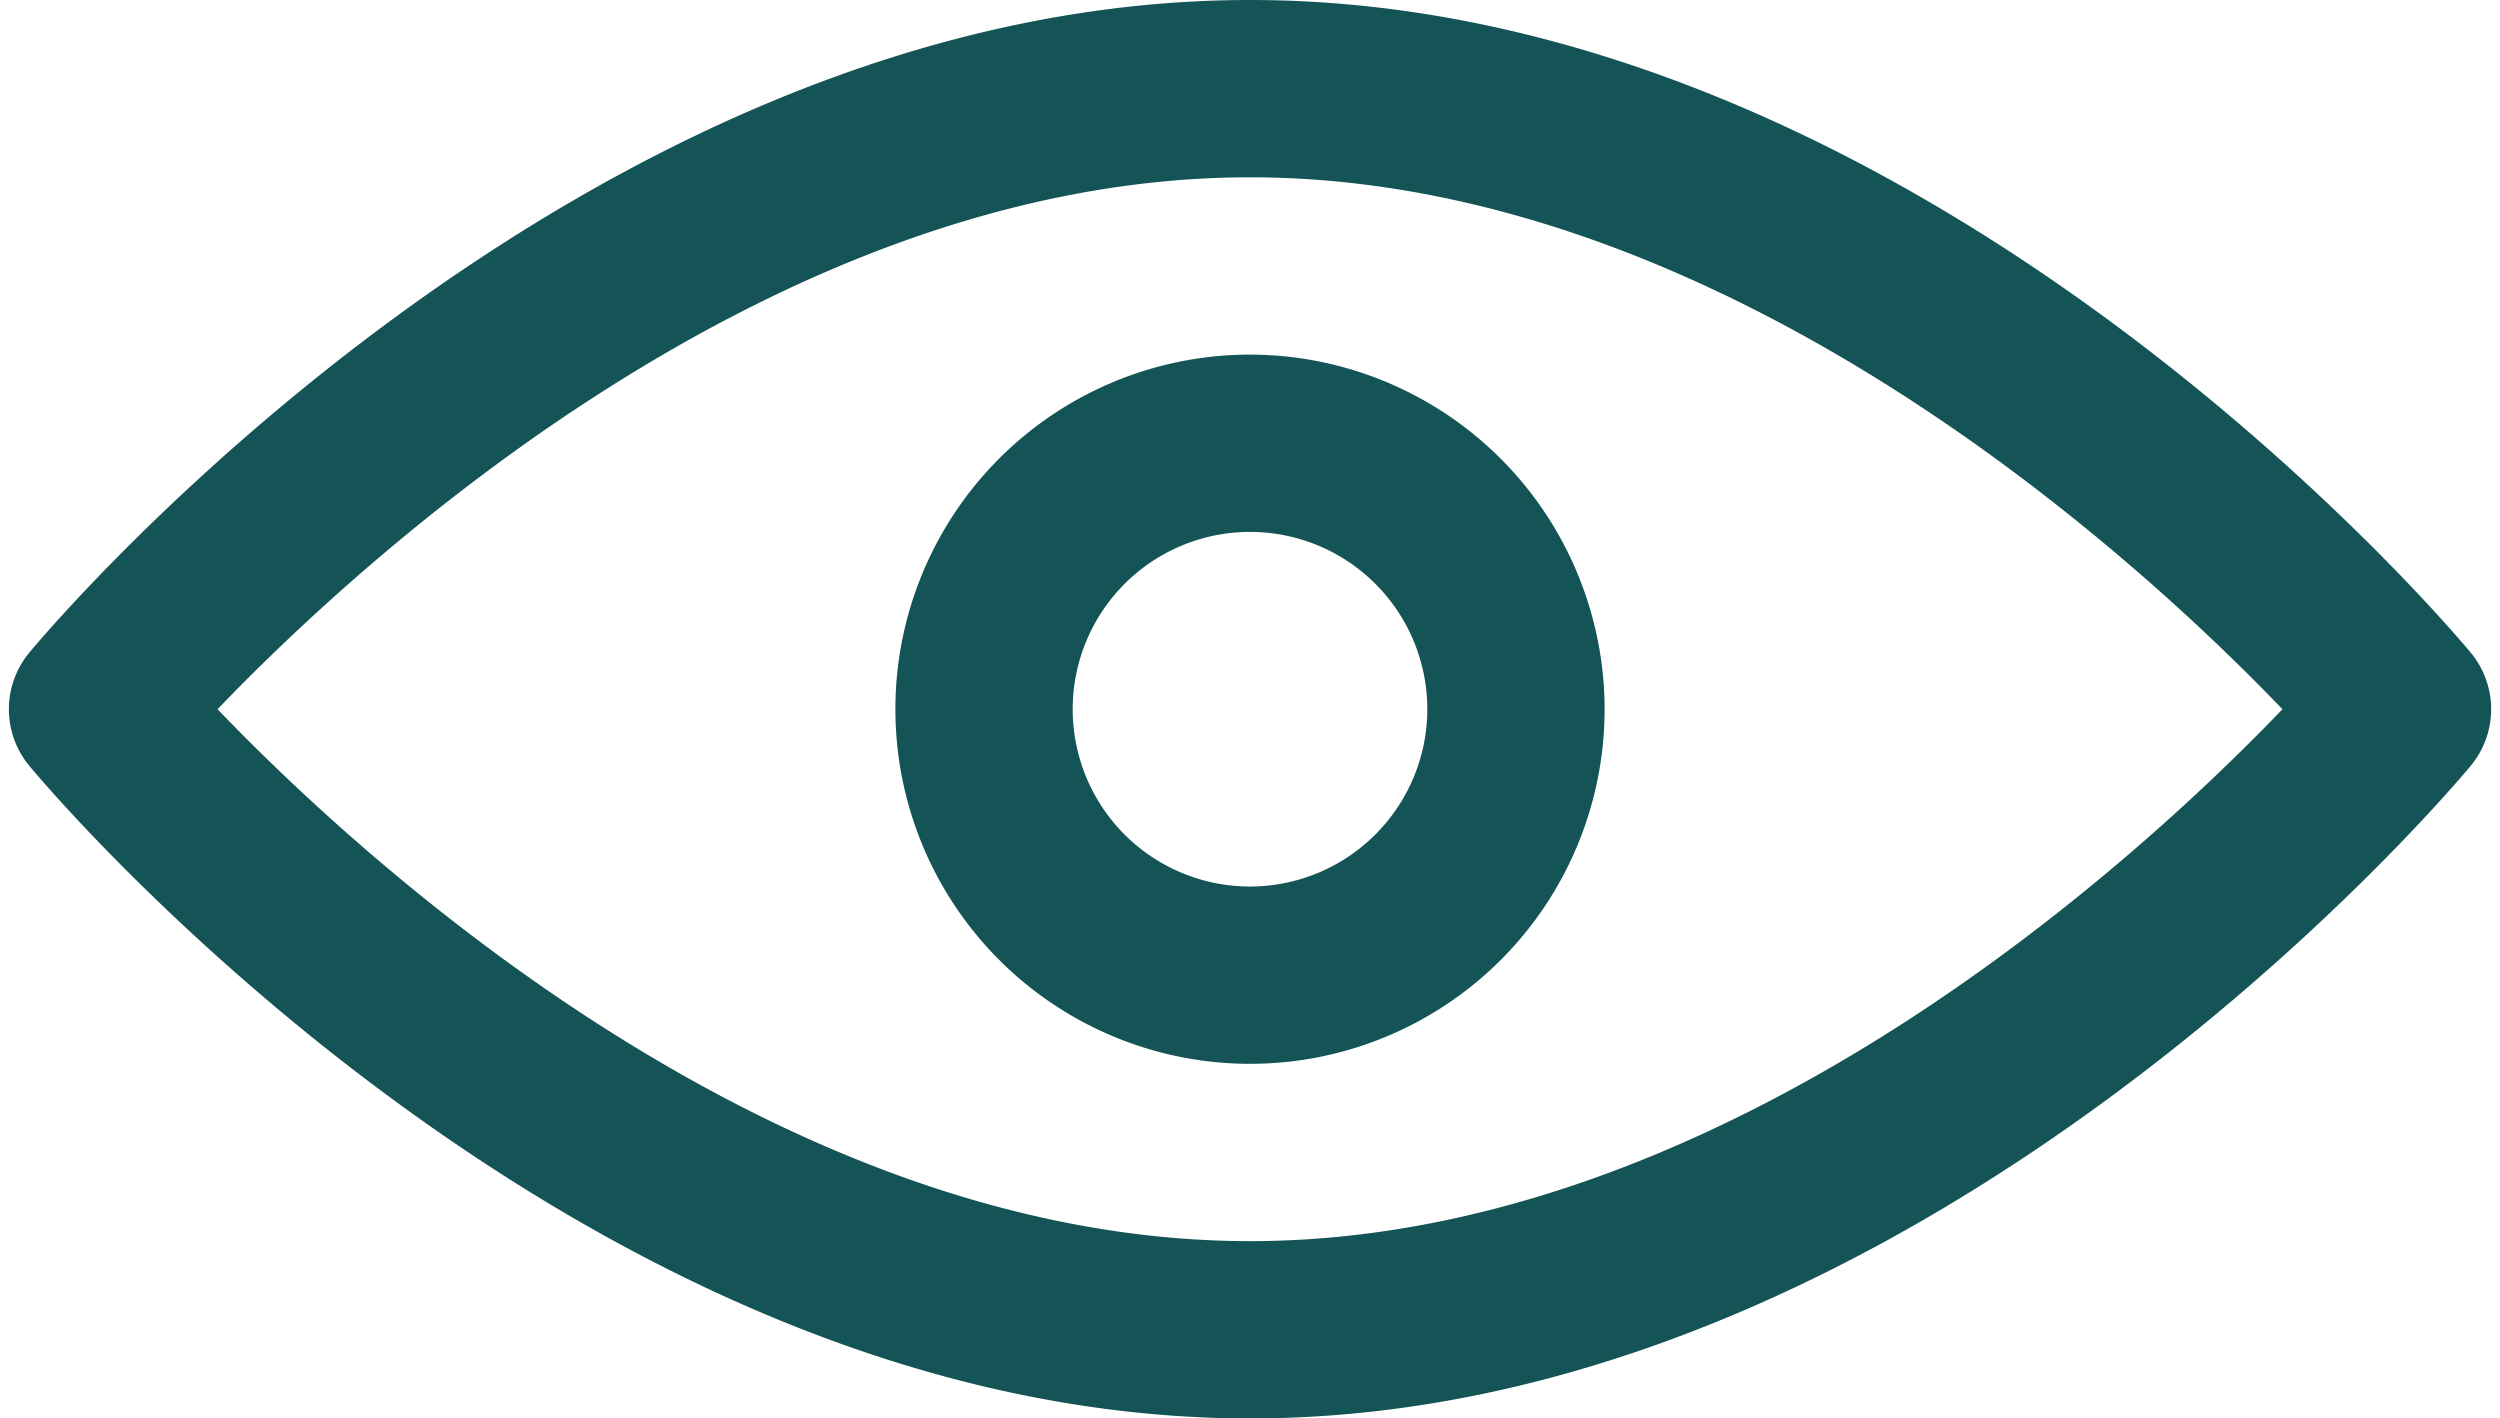 <?xml version="1.0" encoding="UTF-8" standalone="no"?><svg xmlns="http://www.w3.org/2000/svg" xmlns:xlink="http://www.w3.org/1999/xlink" fill="#145456" height="16" preserveAspectRatio="xMidYMid meet" version="1" viewBox="1.9 8.0 28.2 16.0" width="28.2" zoomAndPan="magnify"><g data-name="Layer 25" id="change1_1"><path d="M16,8C8.438,8,2.481,15.06,2.231,15.361a1,1,0,0,0,0,1.278C2.481,16.94,8.438,24,16,24s13.519-7.06,13.769-7.361a.999.999,0,0,0,0-1.278C29.519,15.06,23.561,8,16,8Zm0,14c-5.372,0-10.049-4.335-11.646-6C5.951,14.335,10.628,10,16,10s10.049,4.335,11.646,6C26.049,17.665,21.372,22,16,22Z"/><path d="M16,12a4,4,0,1,0,4,4A4.005,4.005,0,0,0,16,12Zm0,6a2,2,0,1,1,2-2A2.002,2.002,0,0,1,16,18Z"/></g></svg>